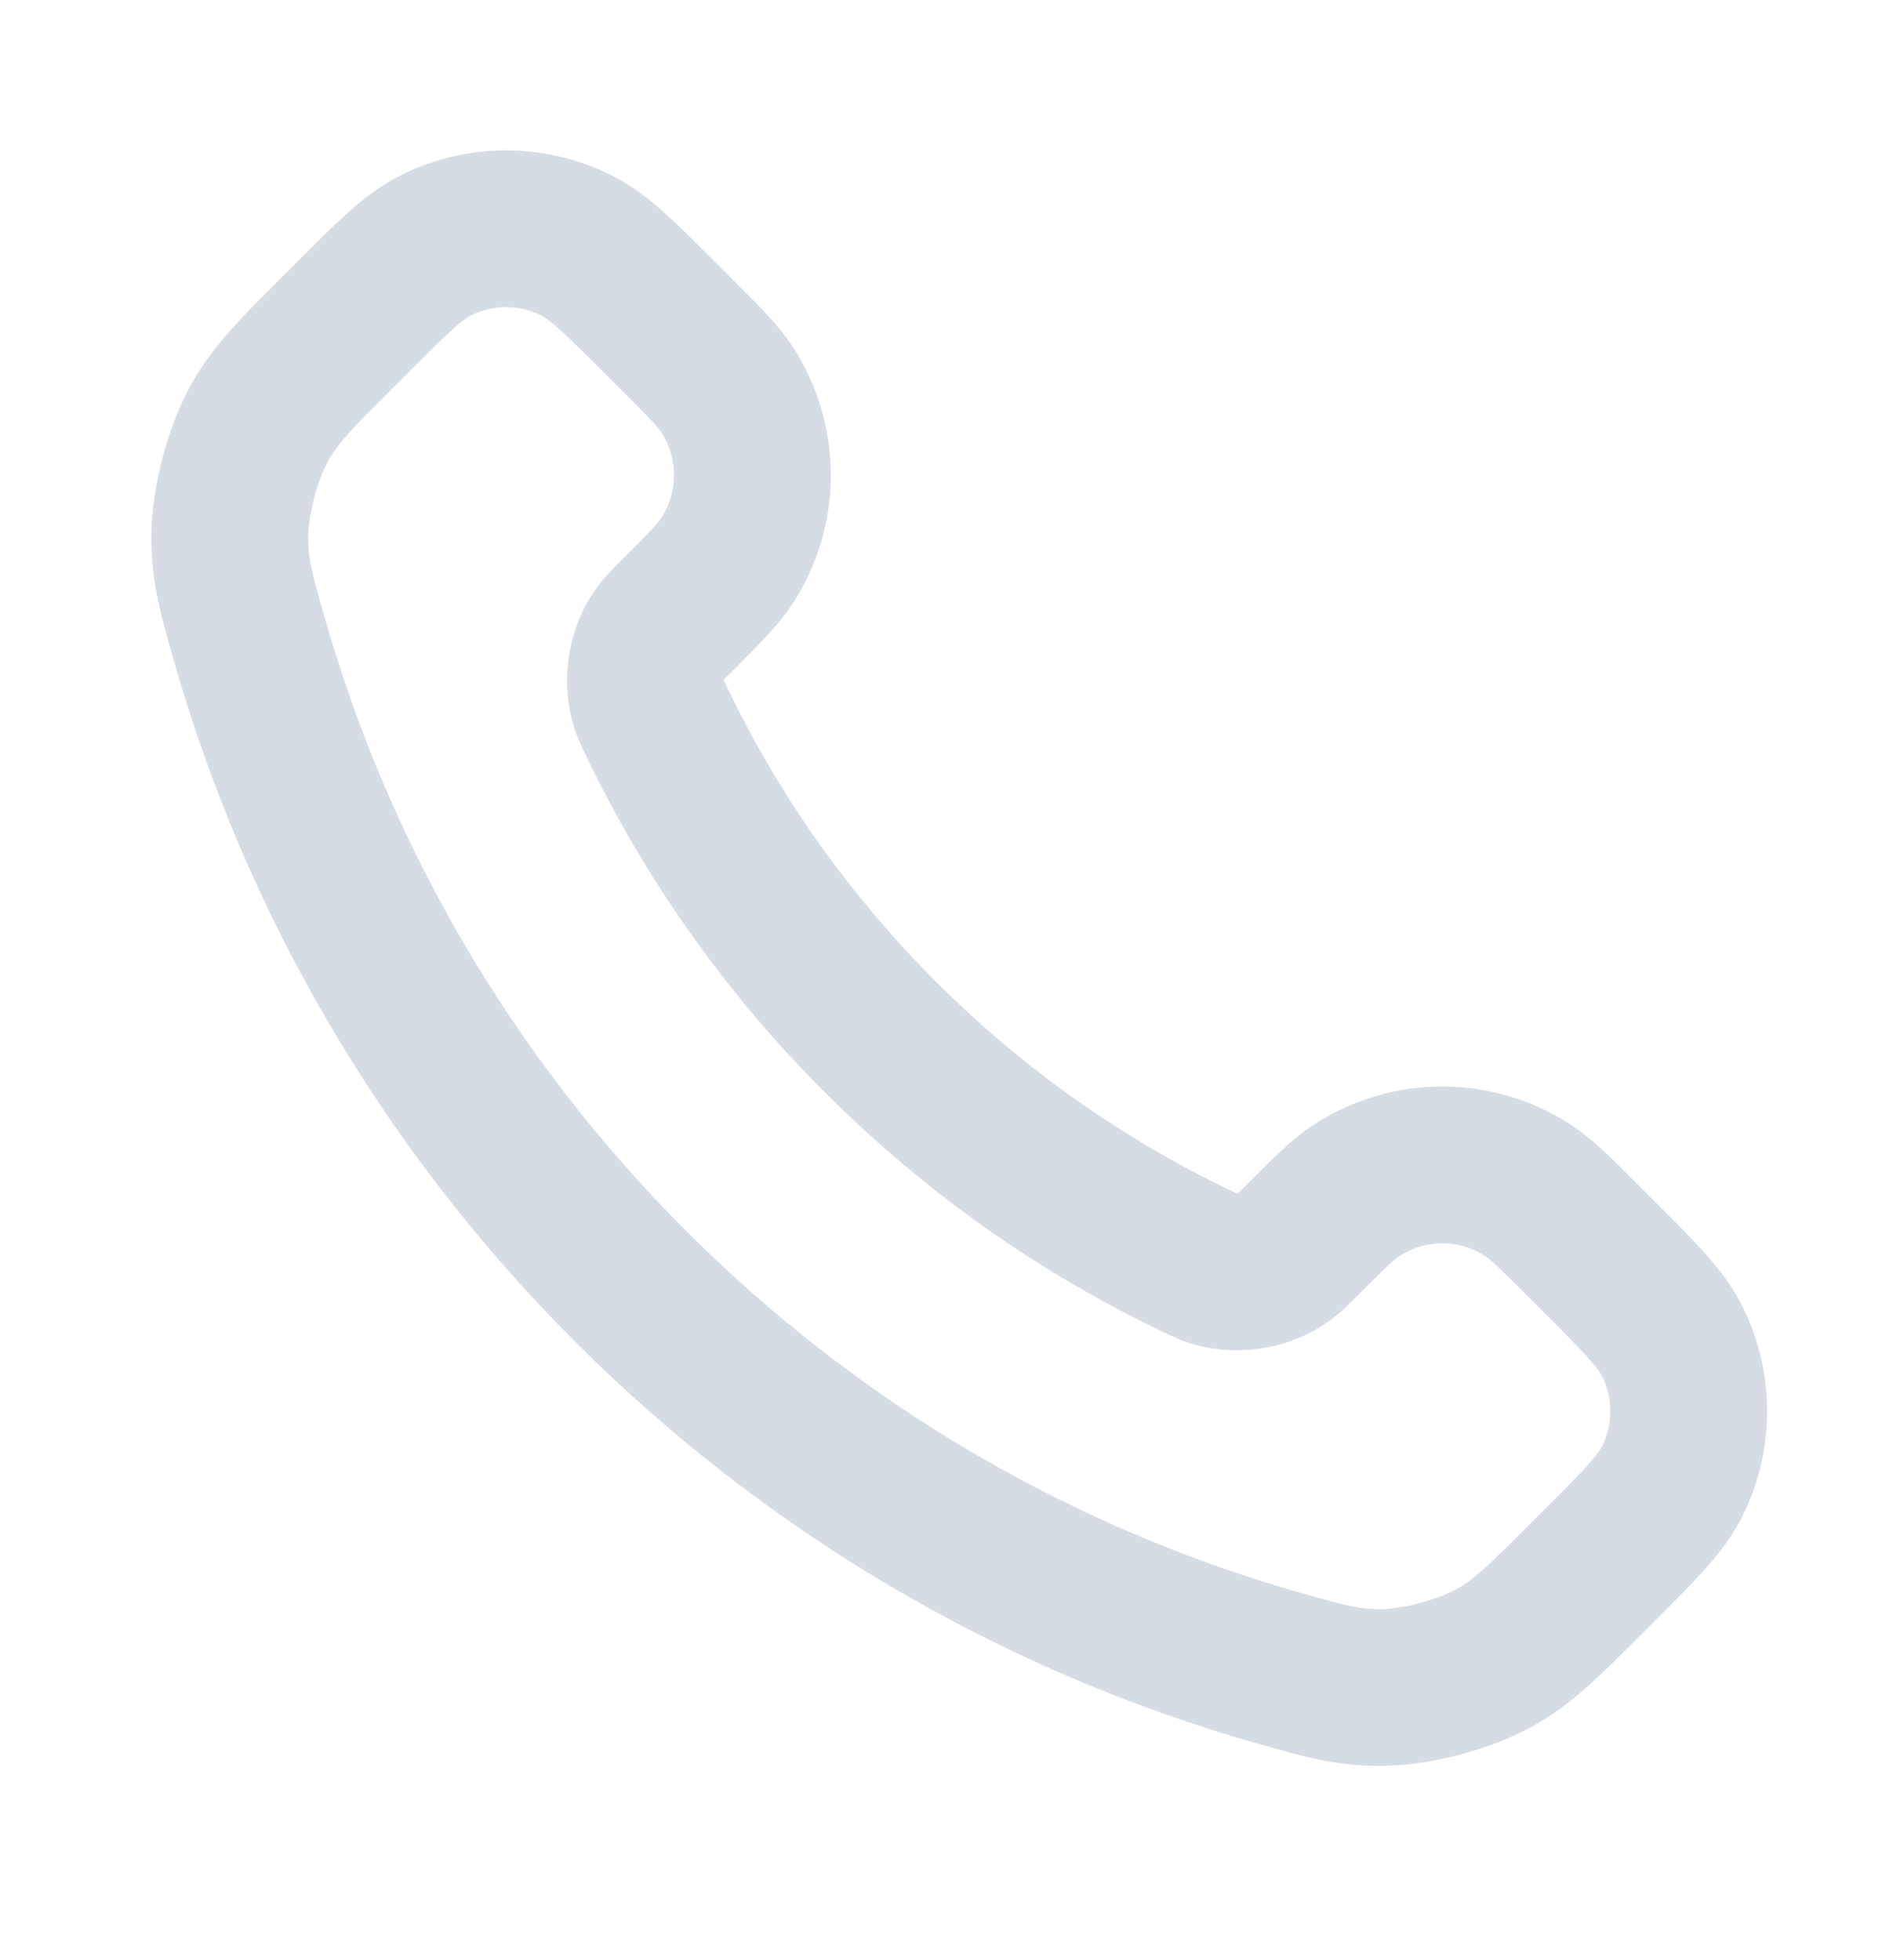 <svg width="24" height="25" viewBox="0 0 24 25" fill="none" xmlns="http://www.w3.org/2000/svg">
<path d="M8.38 9.217C9.076 10.666 10.025 12.025 11.227 13.226C12.428 14.428 13.787 15.377 15.236 16.073C15.361 16.133 15.424 16.163 15.502 16.186C15.783 16.267 16.127 16.209 16.364 16.039C16.431 15.991 16.488 15.934 16.603 15.819C16.952 15.47 17.127 15.295 17.303 15.181C17.966 14.75 18.82 14.75 19.483 15.181C19.659 15.295 19.834 15.47 20.183 15.819L20.378 16.014C20.91 16.546 21.175 16.811 21.32 17.097C21.607 17.664 21.607 18.335 21.32 18.902C21.175 19.188 20.91 19.453 20.378 19.985L20.221 20.142C19.691 20.672 19.426 20.937 19.066 21.139C18.667 21.363 18.046 21.525 17.588 21.523C17.175 21.522 16.893 21.442 16.328 21.282C13.295 20.421 10.433 18.796 8.045 16.409C5.657 14.021 4.032 11.158 3.171 8.125C3.011 7.56 2.931 7.278 2.93 6.865C2.928 6.407 3.09 5.786 3.314 5.387C3.516 5.027 3.781 4.762 4.311 4.232L4.468 4.075C5 3.543 5.266 3.278 5.551 3.133C6.119 2.846 6.789 2.846 7.356 3.133C7.642 3.278 7.907 3.543 8.439 4.075L8.634 4.27C8.983 4.619 9.158 4.794 9.272 4.97C9.703 5.633 9.703 6.487 9.272 7.15C9.158 7.326 8.983 7.501 8.634 7.85C8.519 7.965 8.462 8.022 8.414 8.089C8.244 8.326 8.186 8.67 8.267 8.951C8.29 9.03 8.32 9.092 8.38 9.217Z" stroke="#D6DCE4" stroke-width="2" stroke-linecap="round" stroke-linejoin="round"/>
</svg>
